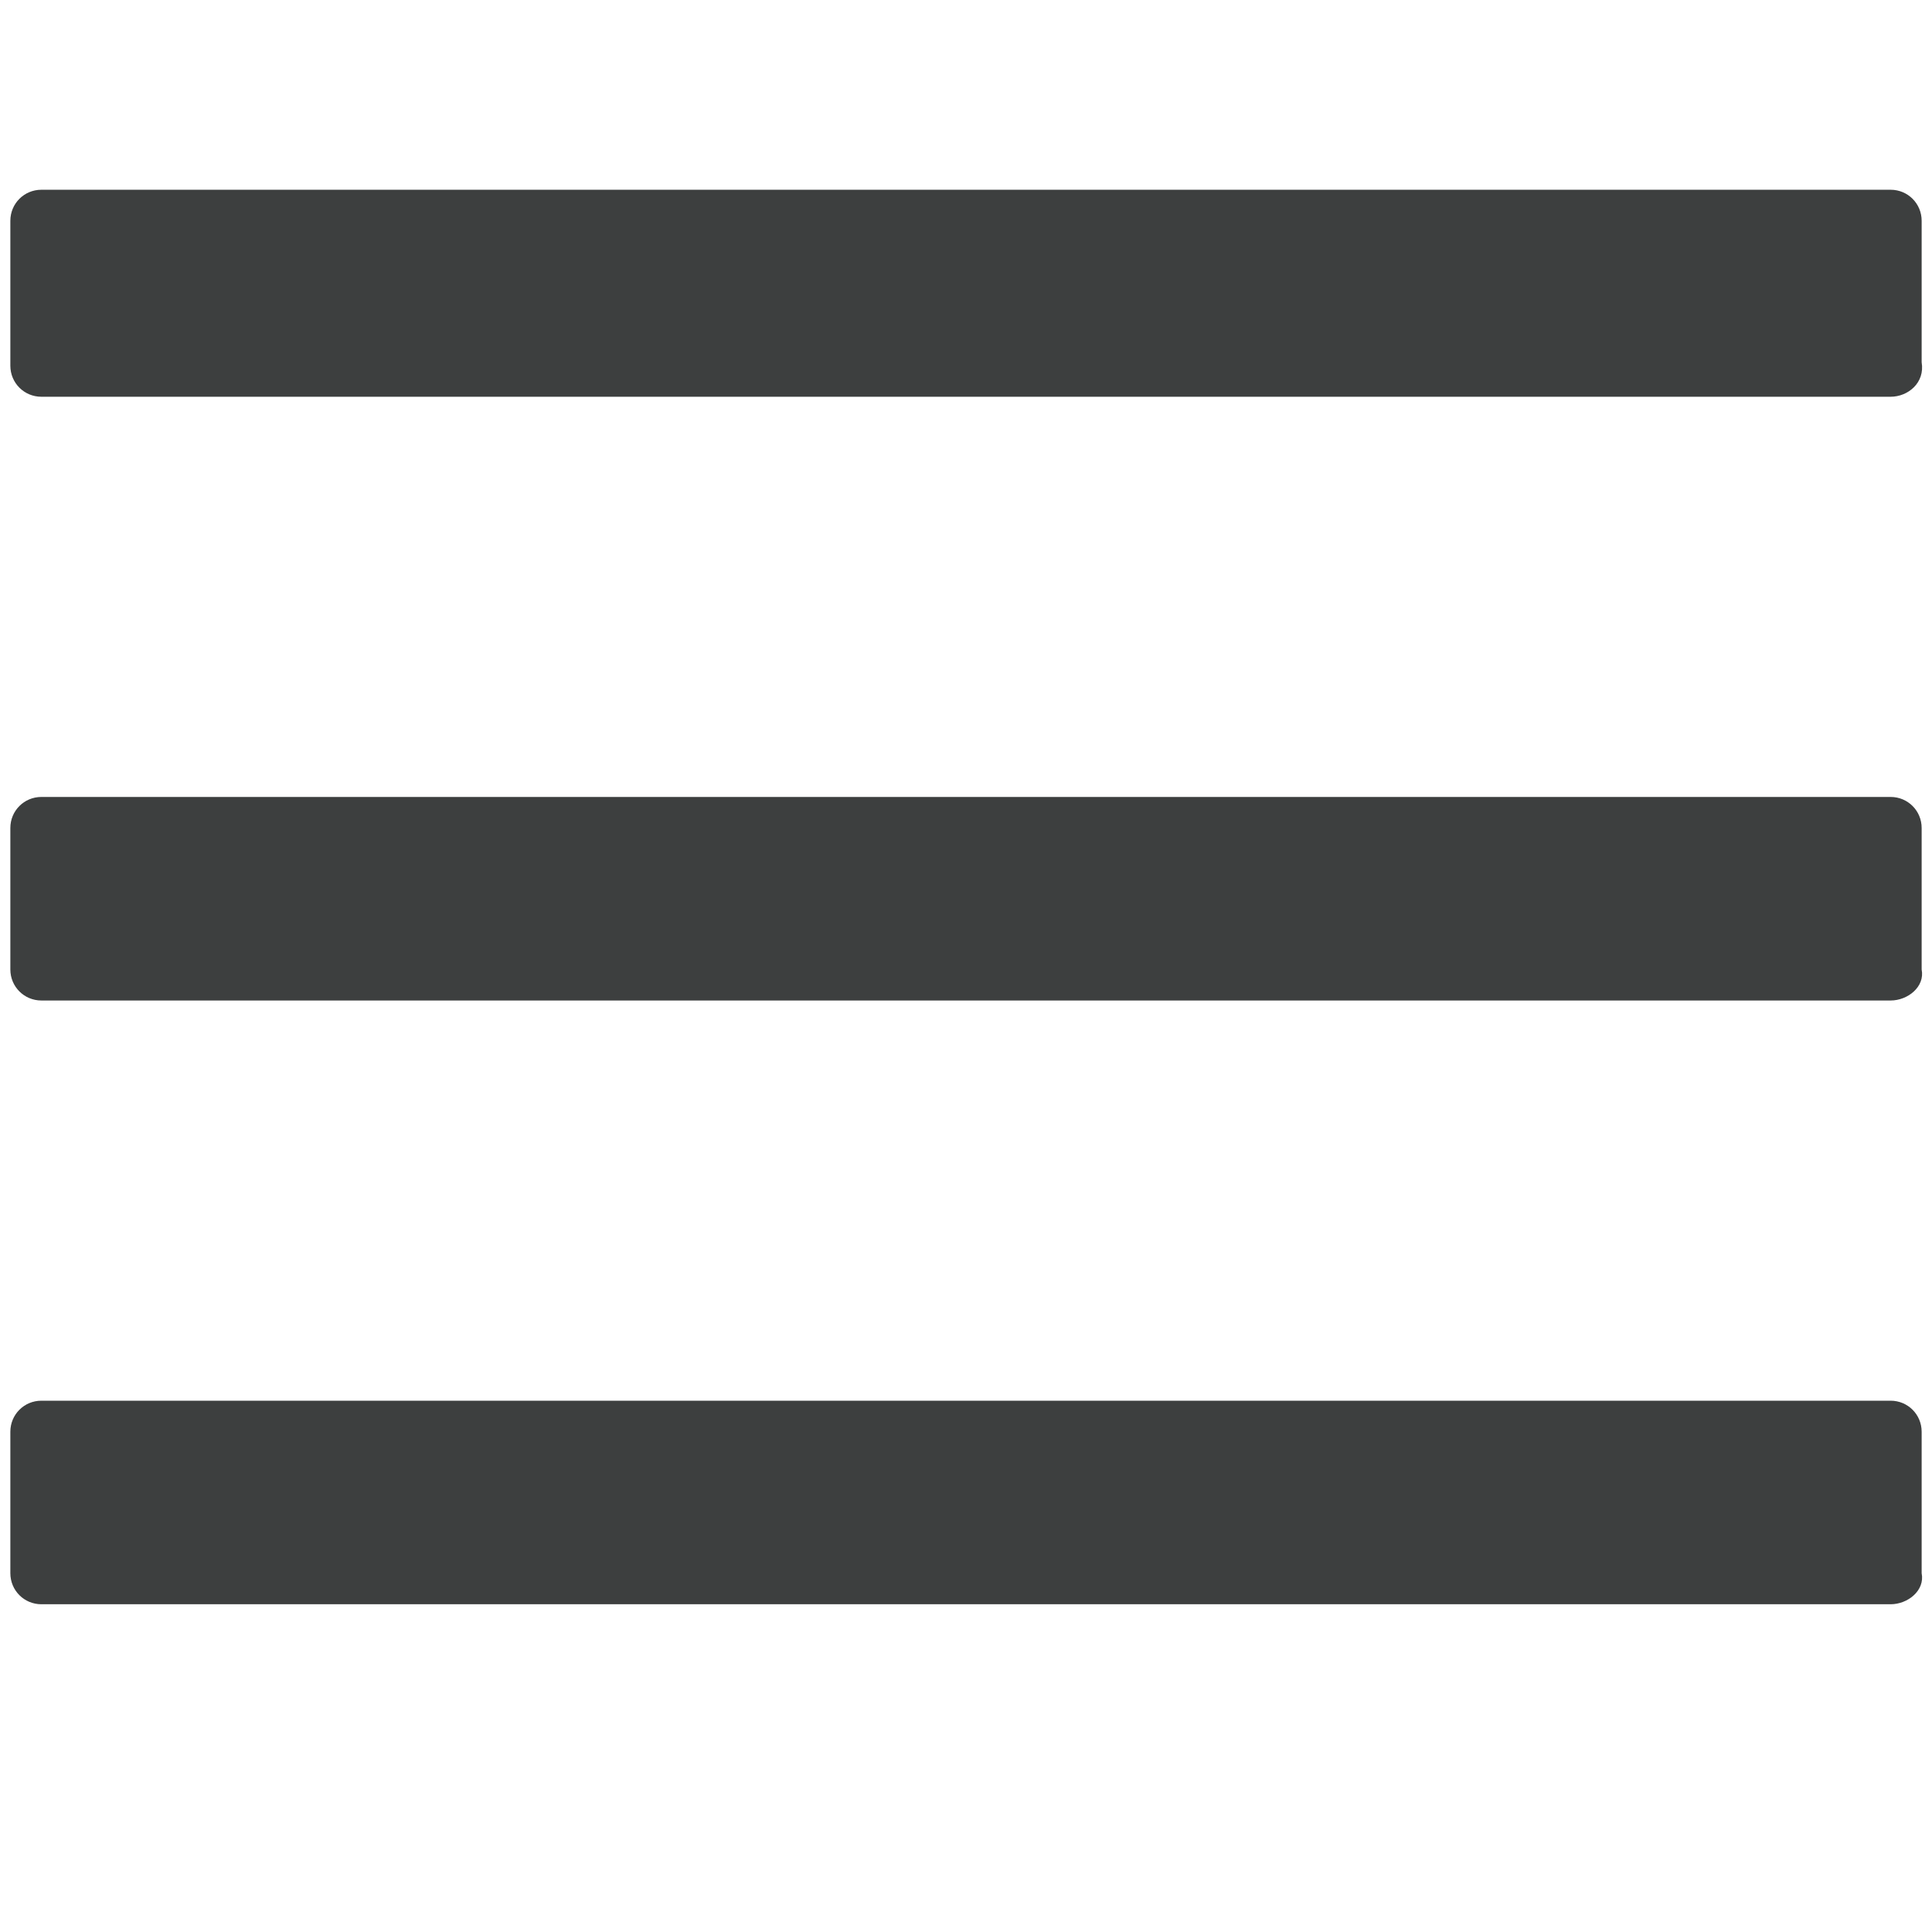 <?xml version="1.0" encoding="utf-8"?>
<!-- Generator: Adobe Illustrator 21.0.2, SVG Export Plug-In . SVG Version: 6.00 Build 0)  -->
<svg version="1.1" id="Capa_1" xmlns="http://www.w3.org/2000/svg" xmlns:xlink="http://www.w3.org/1999/xlink" x="0px" y="0px"
	 viewBox="0 0 56 56" style="enable-background:new 0 0 56 56;" xml:space="preserve">
<style type="text/css">
	.st0{fill:#3D3F3F;}
</style>
<g>
	<path class="st0" d="M54.8,11.5H1.2c-0.5,0-0.9-0.4-0.9-0.9V6.4c0-0.5,0.4-0.9,0.9-0.9h53.6c0.5,0,0.9,0.4,0.9,0.9v4.1
		C55.8,11.1,55.3,11.5,54.8,11.5z"/>
	<path class="st0" d="M54.8,29H1.2c-0.5,0-0.9-0.4-0.9-0.9v-4.1c0-0.5,0.4-0.9,0.9-0.9h53.6c0.5,0,0.9,0.4,0.9,0.9v4.1
		C55.8,28.6,55.3,29,54.8,29z"/>
	<path class="st0" d="M54.8,46.5H1.2c-0.5,0-0.9-0.4-0.9-0.9v-4.1c0-0.5,0.4-0.9,0.9-0.9h53.6c0.5,0,0.9,0.4,0.9,0.9v4.1
		C55.8,46.1,55.3,46.5,54.8,46.5z"/>
</g>
</svg>
